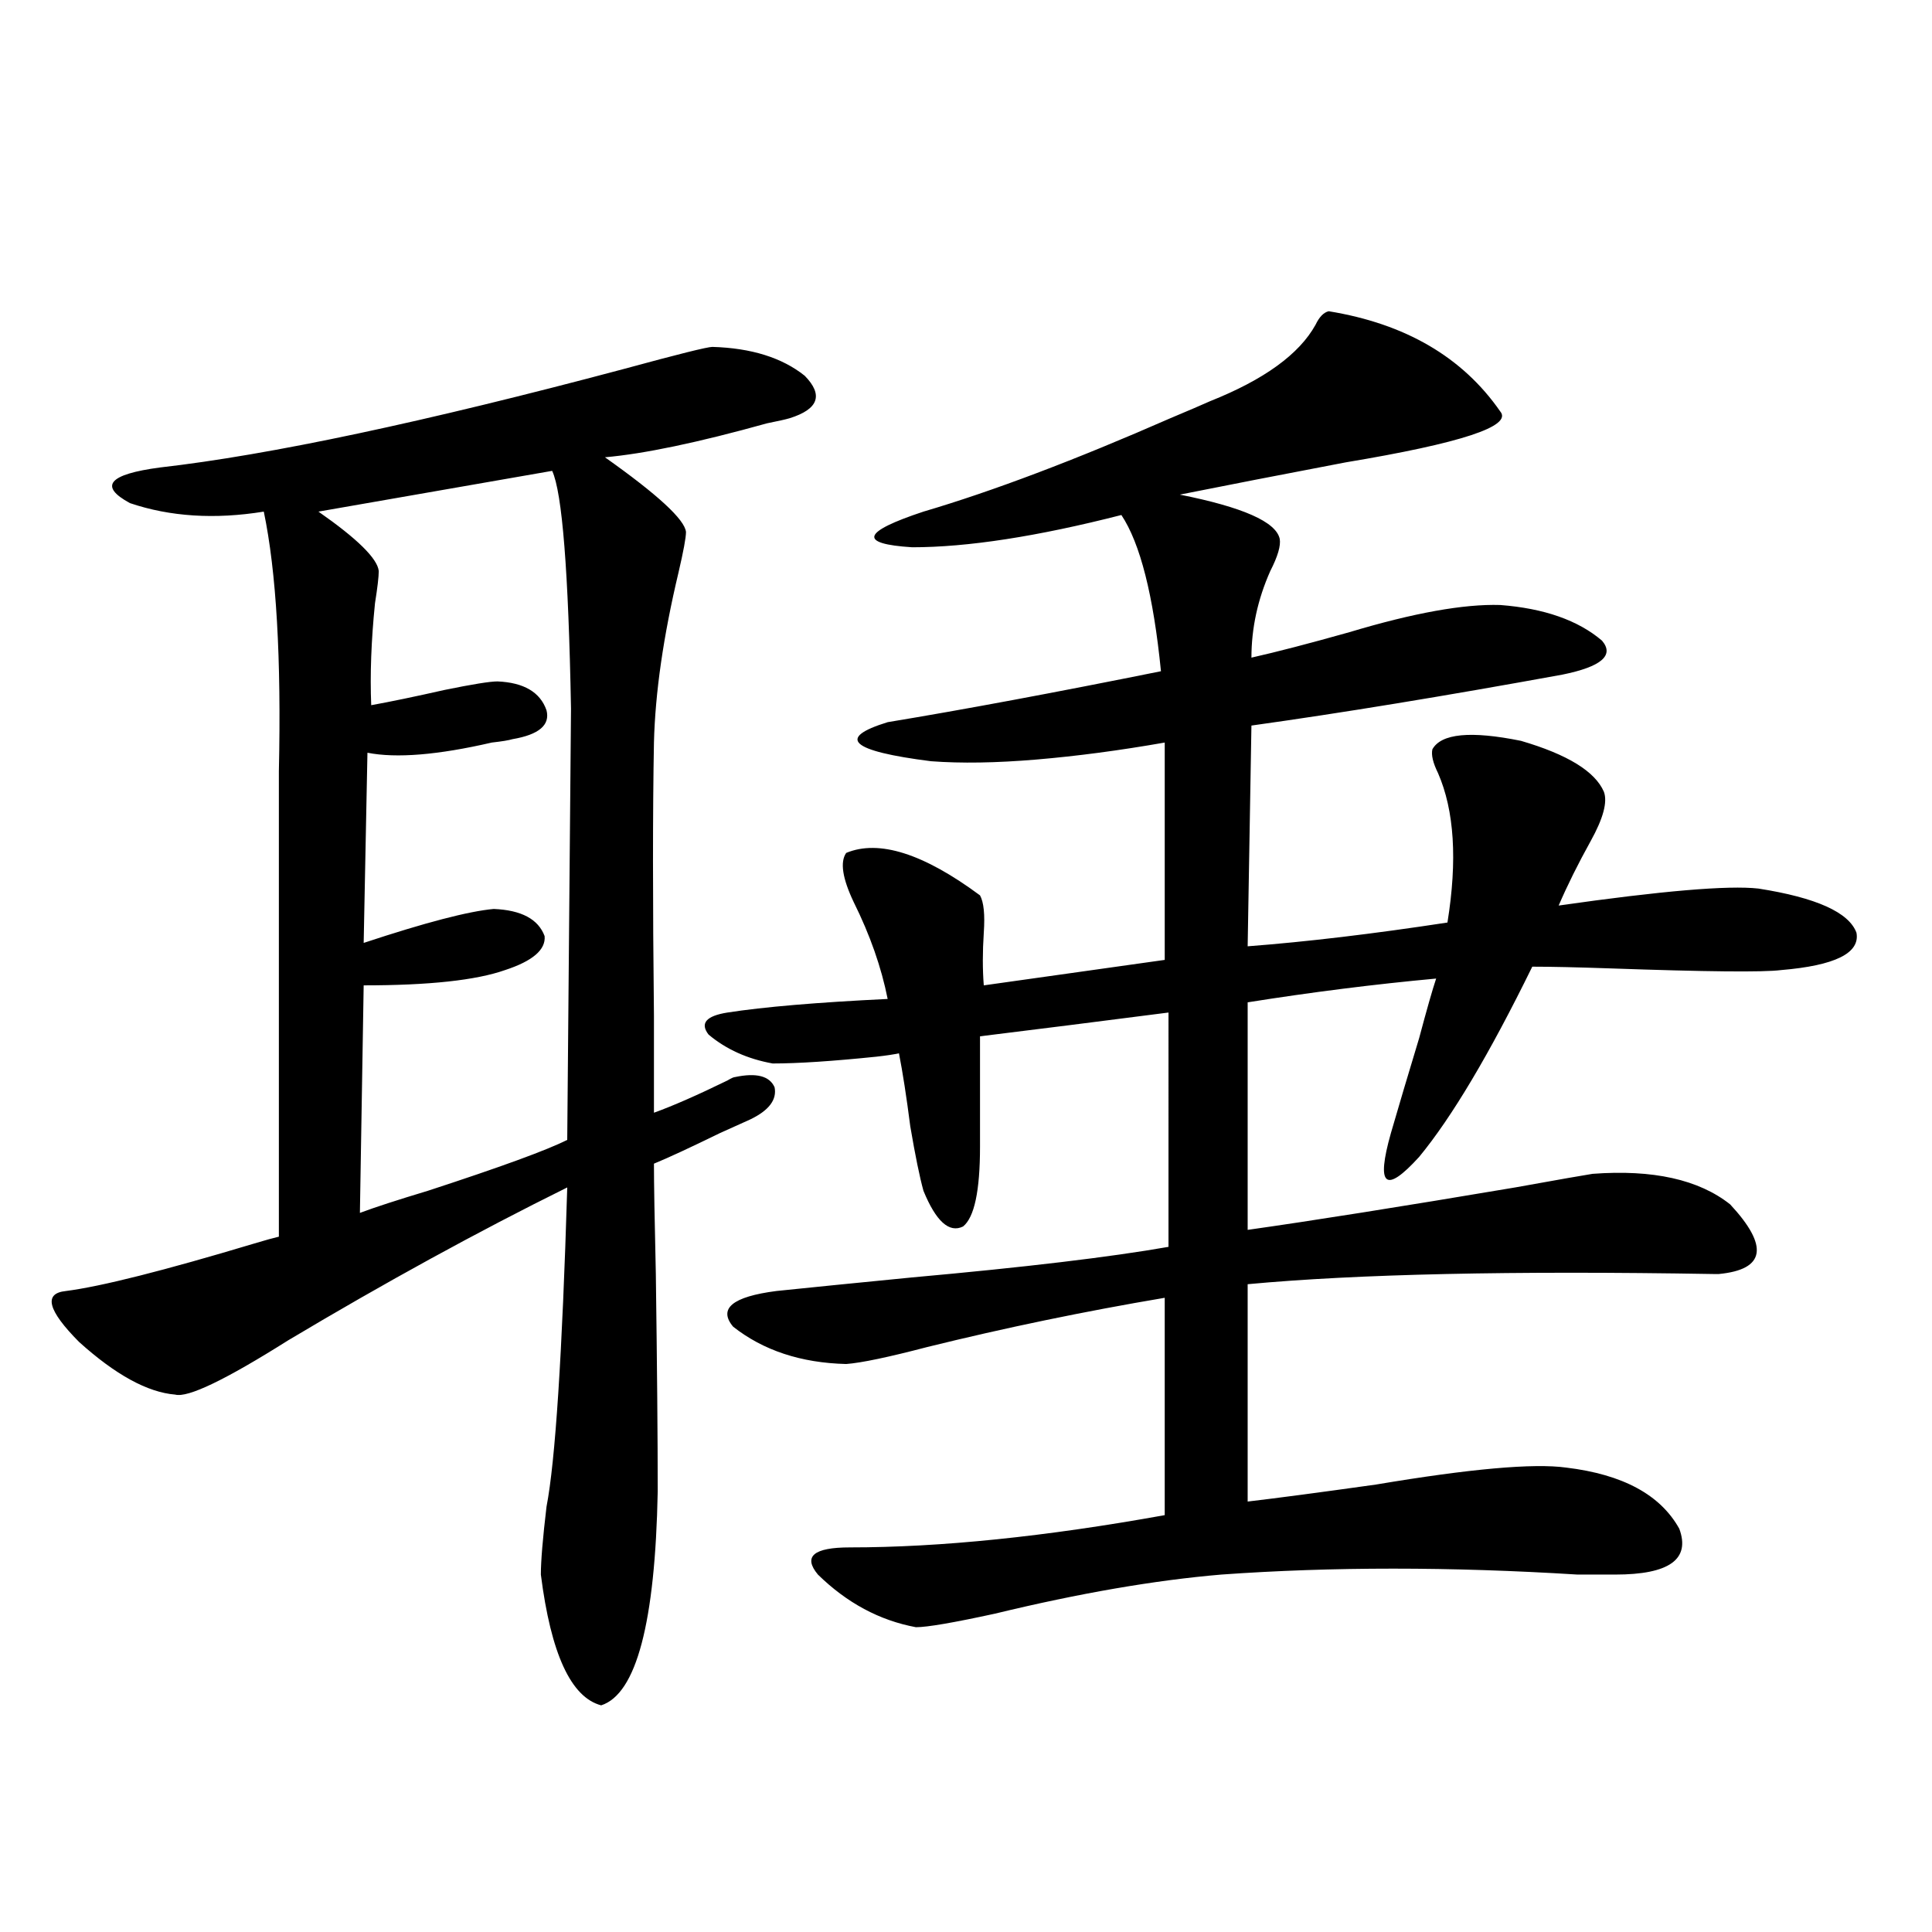 <?xml version="1.0" encoding="utf-8"?>
<!-- Generator: Adobe Illustrator 16.0.0, SVG Export Plug-In . SVG Version: 6.00 Build 0)  -->
<!DOCTYPE svg PUBLIC "-//W3C//DTD SVG 1.1//EN" "http://www.w3.org/Graphics/SVG/1.1/DTD/svg11.dtd">
<svg version="1.1" id="图层_1" xmlns="http://www.w3.org/2000/svg" xmlns:xlink="http://www.w3.org/1999/xlink" x="0px" y="0px"
	 width="1000px" height="1000px" viewBox="0 0 1000 1000" enable-background="new 0 0 1000 1000" xml:space="preserve">
<path d="M368.723,179.555c20.152,0.591,36.097,5.575,47.804,14.941c9.756,9.97,7.149,17.29-7.805,21.973
	c-1.951,0.591-5.854,1.47-11.707,2.637c-35.776,9.97-63.748,15.82-83.9,17.578c27.316,19.336,41.295,32.231,41.95,38.672
	c0,2.938-1.311,9.97-3.902,21.094c-7.805,32.821-12.042,62.114-12.683,87.891c-0.655,35.156-0.655,82.329,0,141.504
	c0,22.852,0,39.551,0,50.098c9.756-3.516,22.438-9.077,38.048-16.699c1.951-1.167,3.247-1.758,3.902-1.758
	c11.052-2.335,17.881-0.577,20.487,5.273c1.296,6.454-2.927,12.017-12.683,16.699c-2.606,1.181-7.805,3.516-15.609,7.031
	c-15.609,7.622-26.996,12.896-34.146,15.82c0,9.97,0.32,29.004,0.976,57.129c0.641,47.461,0.976,84.966,0.976,112.5
	c-1.311,67.964-11.066,104.878-29.268,110.742c-15.609-4.106-26.021-26.669-31.219-67.676c0-7.031,0.976-18.745,2.927-35.156
	c4.543-23.429,8.125-78.511,10.731-165.234c-46.188,22.852-94.312,49.219-144.387,79.102
	c-32.529,20.517-52.041,29.883-58.535,28.125c-14.313-1.167-30.898-10.245-49.755-27.246c-16.265-16.397-18.536-25.187-6.829-26.367
	c18.201-2.335,50.73-10.547,97.559-24.609c5.854-1.758,10.076-2.925,12.683-3.516v-240.82c1.296-58.585-1.311-103.409-7.805-134.473
	c-25.365,4.106-48.459,2.637-69.267-4.395c-16.265-8.789-11.066-14.941,15.609-18.457c56.584-6.44,136.582-23.429,239.994-50.977
	C350.827,183.372,366.116,179.555,368.723,179.555z M285.798,243.715l-120.973,21.094c20.152,14.063,30.563,24.321,31.219,30.762
	c0,2.938-0.655,8.501-1.951,16.699c-1.951,19.336-2.606,36.914-1.951,52.734c9.756-1.758,22.438-4.395,38.048-7.91
	c14.299-2.925,23.414-4.395,27.316-4.395c13.658,0.591,22.104,5.575,25.365,14.941c1.951,7.622-3.902,12.606-17.561,14.941
	c-1.951,0.591-5.533,1.181-10.731,1.758c-27.972,6.454-49.435,8.212-64.389,5.273l-1.951,98.438
	c31.859-10.547,54.298-16.397,67.315-17.578c14.299,0.591,23.079,5.273,26.341,14.063c0.641,7.031-6.188,12.896-20.487,17.578
	c-14.969,5.273-39.358,7.91-73.169,7.91l-1.951,117.773c7.805-2.925,19.512-6.729,35.121-11.426
	c37.713-12.305,61.782-21.094,72.193-26.367l1.951-223.242C294.243,295.872,290.996,254.853,285.798,243.715z M687.739,161.098
	c39.664,6.454,69.267,23.73,88.778,51.855c6.494,7.622-20.167,16.411-79.998,26.367c-33.825,6.454-62.438,12.017-85.852,16.699
	c32.515,6.454,49.755,14.063,51.706,22.852c0.641,3.516-0.976,9.091-4.878,16.699c-6.509,14.653-9.756,29.595-9.756,44.824
	c13.003-2.925,29.908-7.319,50.73-13.184c33.17-9.956,59.176-14.64,78.047-14.063c22.759,1.758,40.319,7.91,52.682,18.457
	c6.494,7.622-0.335,13.485-20.487,17.578c-61.142,11.138-114.799,19.927-160.972,26.367l-1.951,114.258
	c30.563-2.335,65.029-6.44,103.412-12.305c5.198-32.218,3.567-58.008-4.878-77.344c-2.606-5.273-3.582-9.366-2.927-12.305
	c4.543-8.198,19.832-9.668,45.853-4.395c24.055,7.031,38.368,15.82,42.926,26.367c1.951,5.273-0.335,13.774-6.829,25.488
	c-6.509,11.728-12.042,22.852-16.585,33.398c53.322-7.608,87.803-10.547,103.412-8.789c29.908,4.696,46.828,12.305,50.73,22.852
	c1.951,10.547-11.066,17.001-39.023,19.336c-9.115,1.181-38.703,0.879-88.778-0.879c-16.92-0.577-30.243-0.879-39.999-0.879
	c-22.118,45.126-41.63,77.935-58.535,98.438c-17.561,19.336-22.438,15.243-14.634-12.305c3.902-13.472,8.78-29.883,14.634-49.219
	c3.902-14.64,6.829-24.897,8.78-30.762c-31.874,2.938-64.389,7.031-97.559,12.305v117.773c33.17-4.683,79.343-12.003,138.533-21.973
	c22.759-4.093,36.097-6.44,39.999-7.031c31.219-2.335,54.953,2.938,71.218,15.82c20.152,21.685,18.201,33.7-5.854,36.035h-2.927
	c-104.067-1.758-184.386,0-240.97,5.273v112.5c14.954-1.758,37.072-4.683,66.34-8.789c48.779-8.198,81.614-11.124,98.534-8.789
	c29.268,3.516,48.779,14.063,58.535,31.641c5.854,15.82-5.213,23.73-33.17,23.73c-2.606,0-9.115,0-19.512,0
	c-65.699-4.093-127.161-4.093-184.386,0c-34.48,2.925-73.504,9.668-117.07,20.215c-21.463,4.683-35.121,7.031-40.975,7.031
	c-18.871-3.516-35.776-12.606-50.73-27.246c-7.805-9.366-2.286-14.063,16.585-14.063c46.828,0,101.126-5.562,162.923-16.699v-112.5
	c-41.63,7.031-82.604,15.532-122.924,25.488c-20.167,5.273-34.146,8.212-41.95,8.789c-23.414-0.577-42.926-7.031-58.535-19.336
	c-7.805-9.366-0.335-15.519,22.438-18.457c16.905-1.758,40.319-4.093,70.242-7.031c58.535-5.273,102.757-10.547,132.68-15.82
	V524.086c-36.432,4.696-68.946,8.789-97.559,12.305v57.129c0,22.852-2.927,36.626-8.78,41.309
	c-7.164,3.516-13.993-2.637-20.487-18.457c-1.951-7.031-4.237-18.155-6.829-33.398c-1.951-15.229-3.902-27.823-5.854-37.793
	c-2.606,0.591-6.509,1.181-11.707,1.758c-22.773,2.349-40.654,3.516-53.657,3.516c-13.018-2.335-24.069-7.319-33.17-14.941
	c-4.558-5.851-1.311-9.668,9.756-11.426c18.856-2.925,46.493-5.273,82.925-7.031c-3.262-16.397-9.115-33.097-17.561-50.098
	c-5.854-12.305-7.164-20.792-3.902-25.488c16.905-7.031,39.999,0.302,69.267,21.973c1.951,3.516,2.592,9.97,1.951,19.336
	c-0.655,9.97-0.655,19.048,0,27.246c29.268-4.093,60.486-8.487,93.656-13.184v-112.5c-23.414,4.106-45.532,7.031-66.34,8.789
	c-20.822,1.758-39.023,2.06-54.633,0.879c-41.63-5.273-49.114-12.003-22.438-20.215c39.023-6.44,86.172-15.229,141.46-26.367
	c-3.902-39.249-10.731-66.206-20.487-80.859c-43.581,11.138-79.678,16.699-108.29,16.699c-27.972-1.758-26.021-7.91,5.854-18.457
	c35.762-10.547,78.367-26.655,127.802-48.34c9.756-4.093,16.585-7.031,20.487-8.789c27.957-11.124,46.173-24.308,54.633-39.551
	C682.861,164.036,685.133,161.688,687.739,161.098z"/>
</svg>
